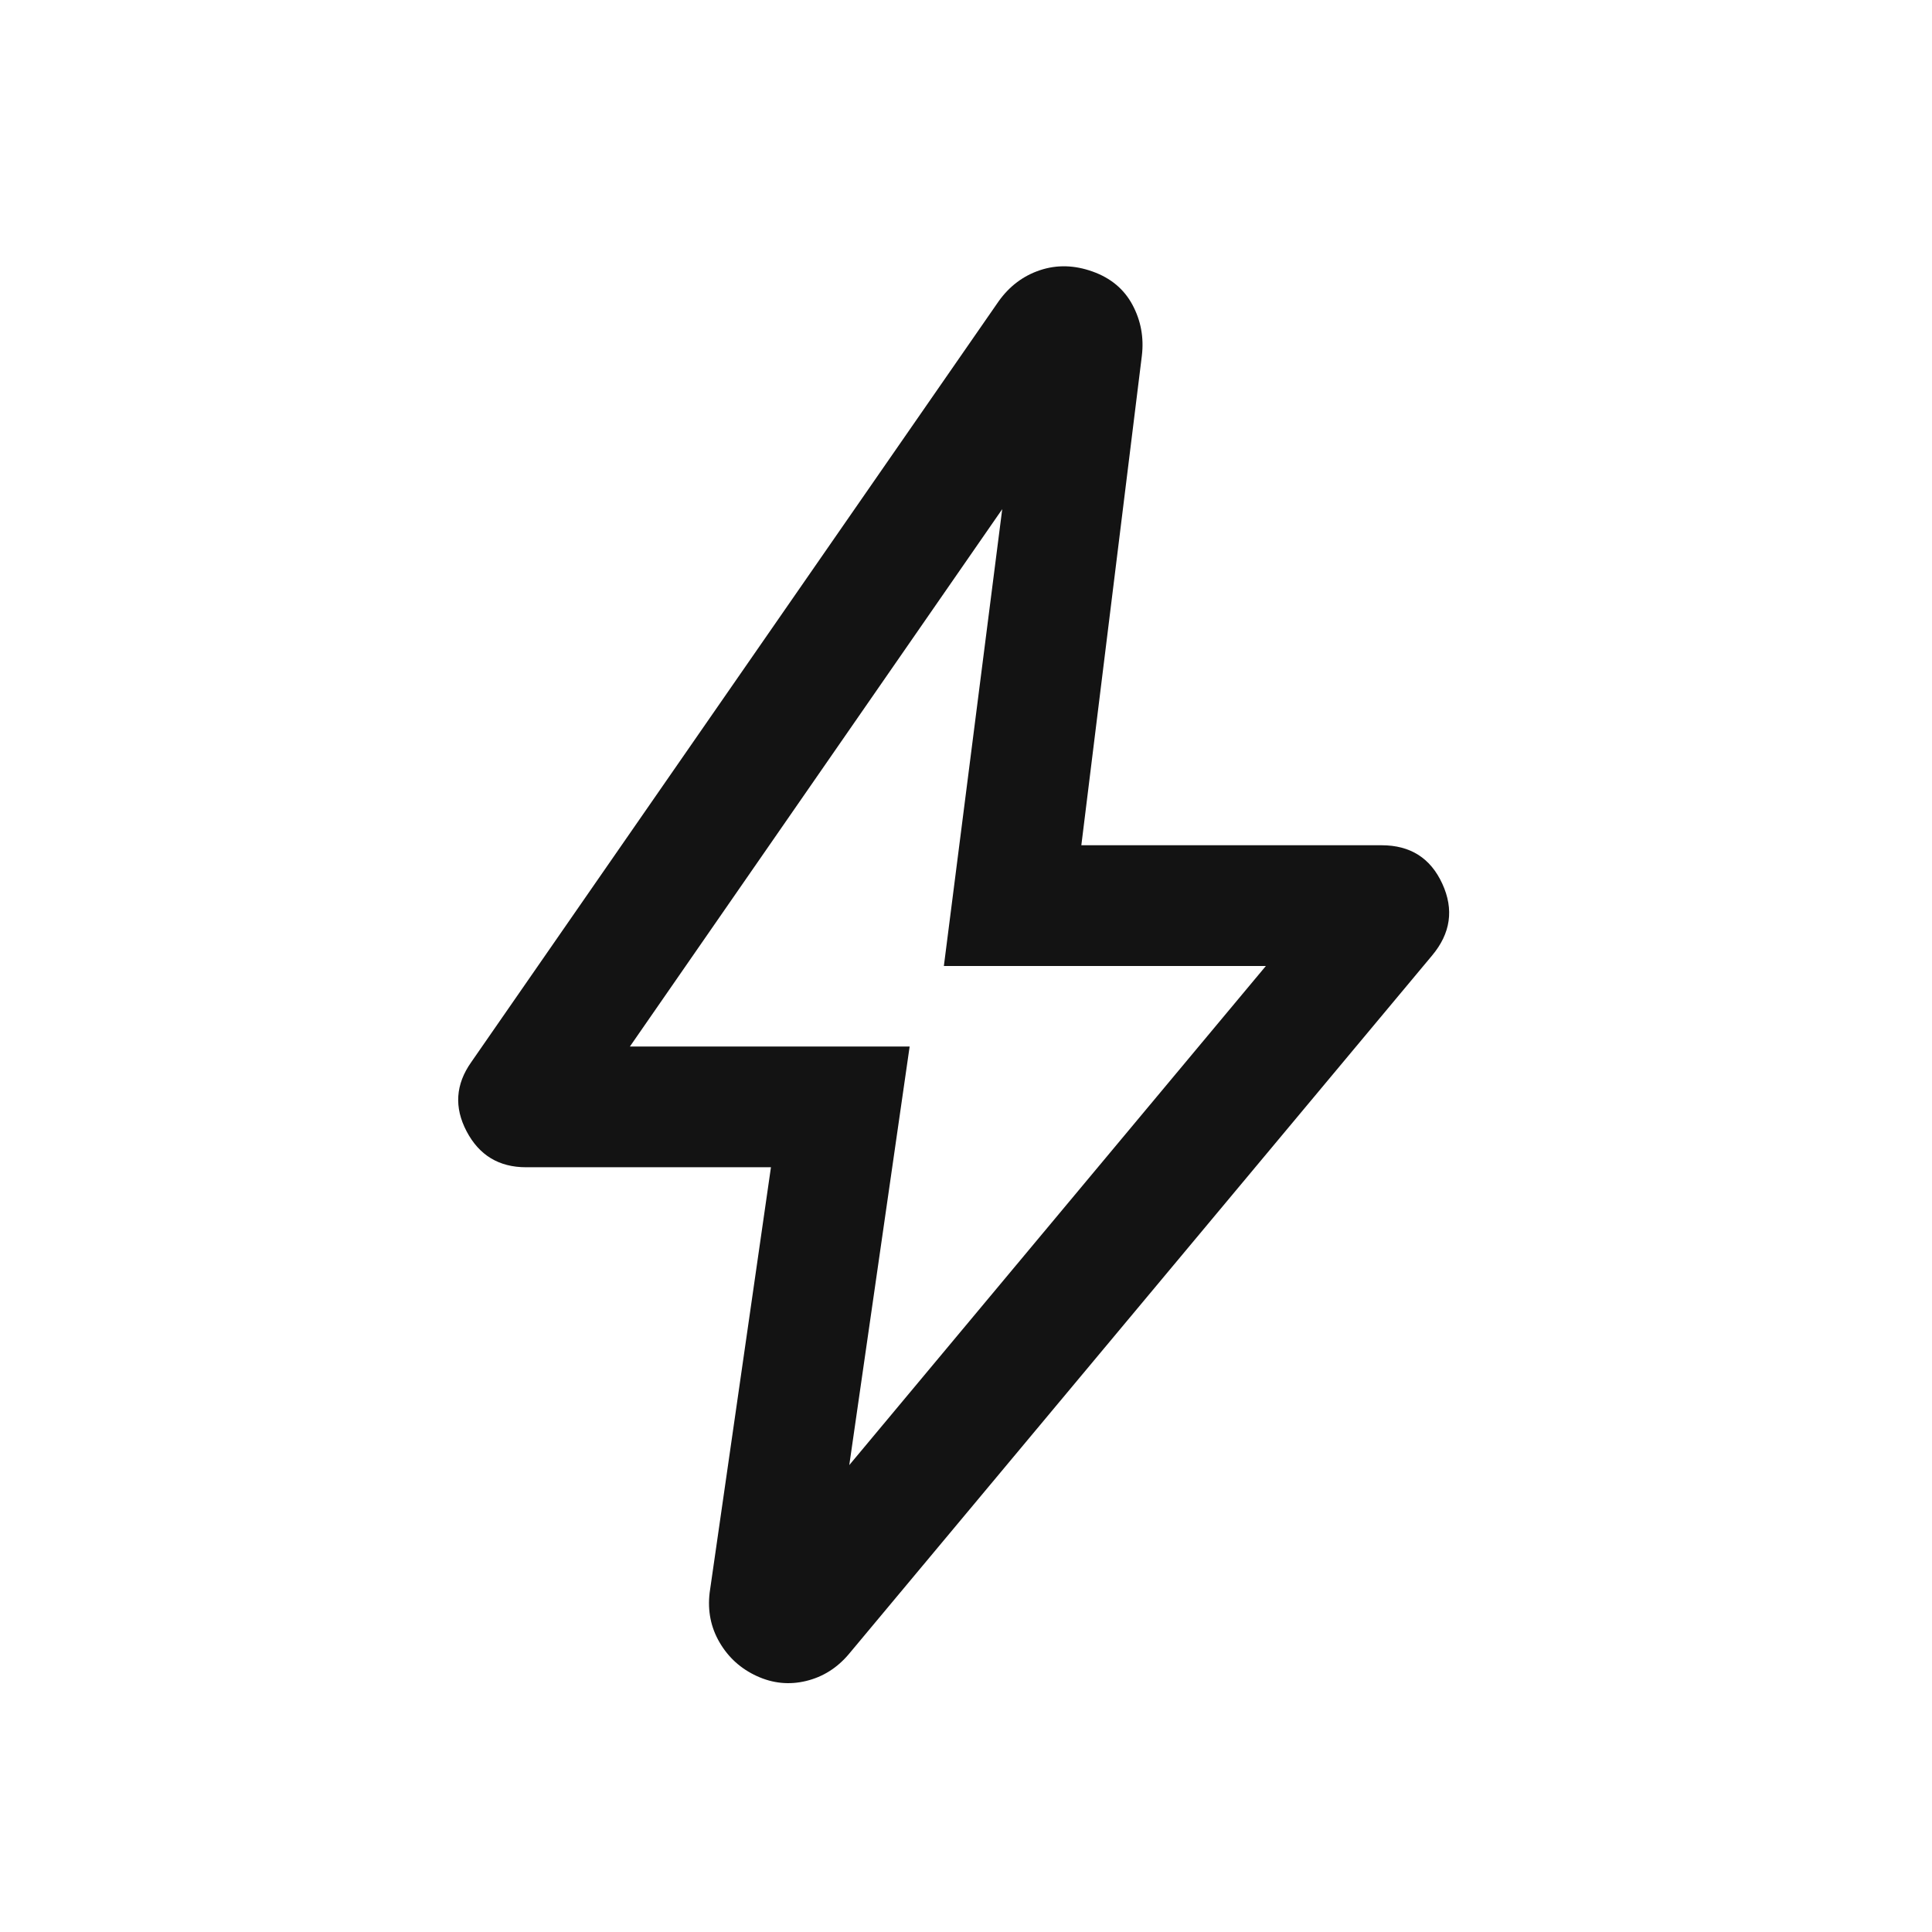 <svg xmlns="http://www.w3.org/2000/svg" height="24px" viewBox="0 -960 960 960" width="24px" fill="#131313"><path d="m422-232 207-248H469l29-227-185 267h139l-30 208Zm-38.92-148H261.39q-20.16 0-29.54-17.85-9.39-17.84 2.31-34.38L496.23-810.3q8.08-11.31 20.62-15.47 12.53-4.15 26.07.7 13.54 4.84 19.81 16.57t4.65 25.27L537.31-540h149.23q21.38 0 30.15 19.16 8.77 19.15-5.15 35.69L421.77-138.08q-8.69 10.31-21.23 13.35-12.54 3.03-24.46-2.43-11.92-5.46-18.5-16.69t-4.96-24.77L383.08-380ZM471-470Z"/></svg>